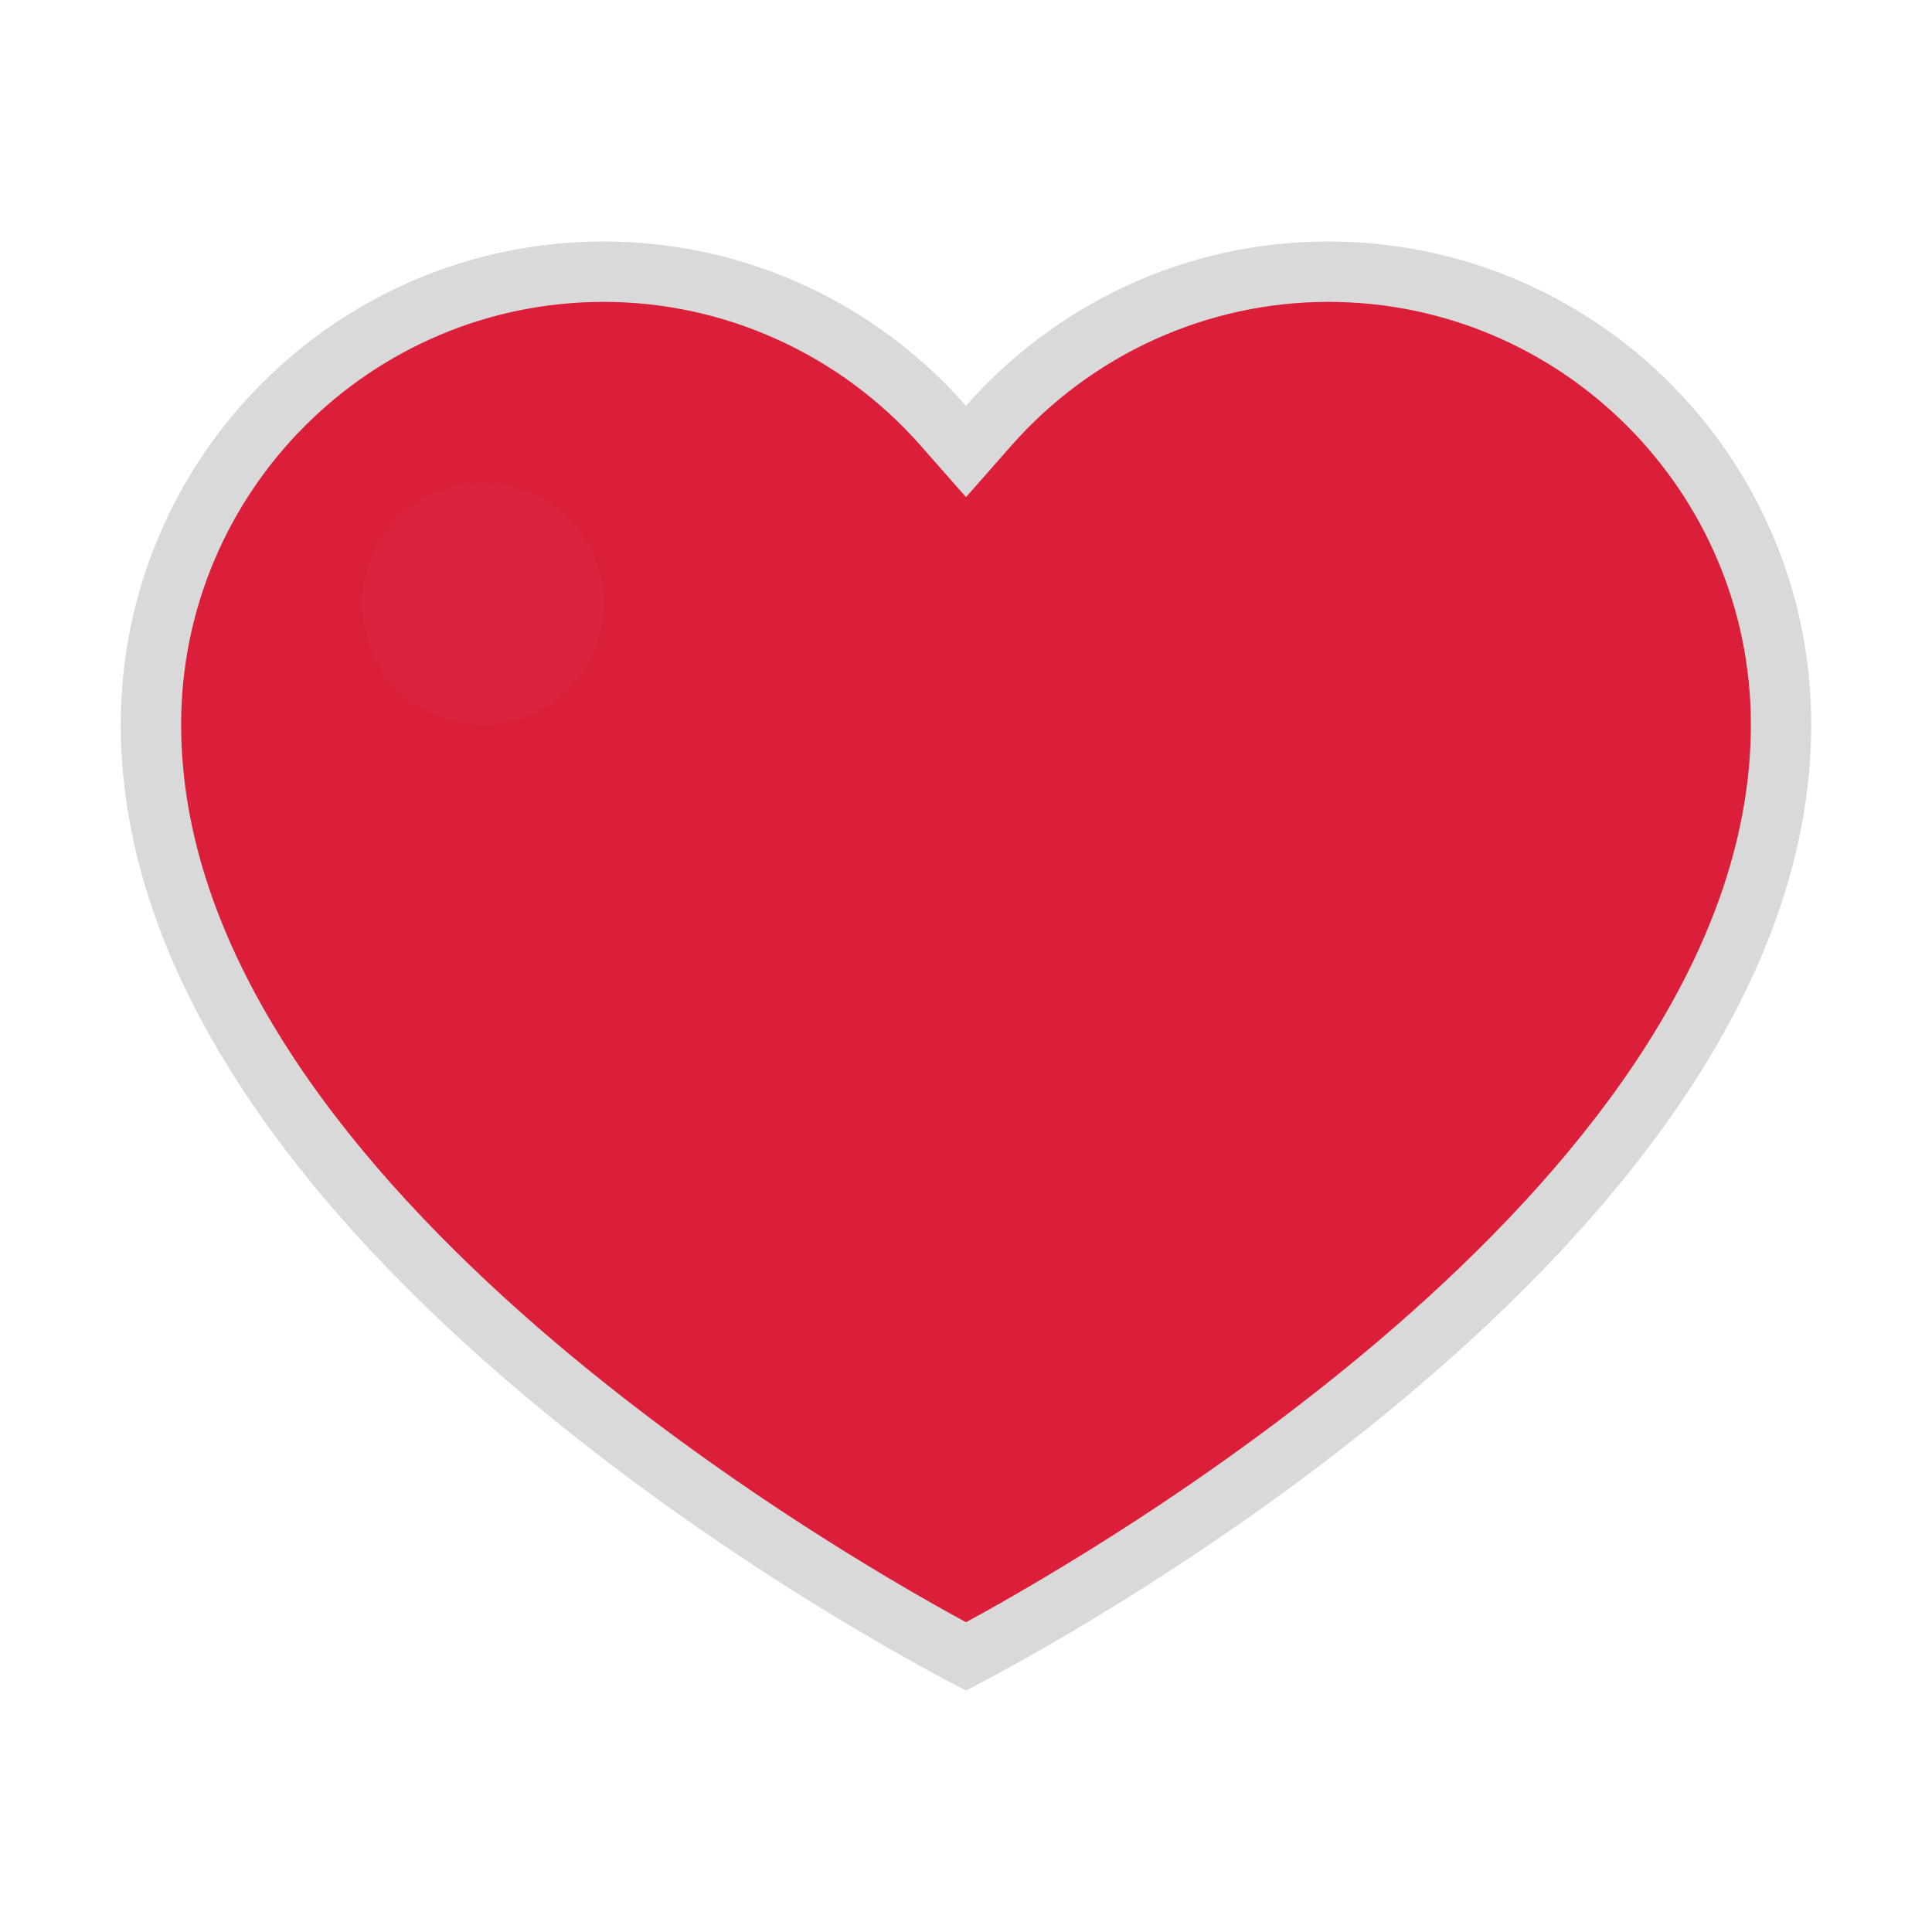 <?xml version="1.0" encoding="utf-8"?>

<!-- Uploaded to: SVG Repo, www.svgrepo.com, Generator: SVG Repo Mixer Tools -->
<svg version="1.1" id="Uploaded to svgrepo.com" xmlns="http://www.w3.org/2000/svg" xmlns:xlink="http://www.w3.org/1999/xlink" 
	 width="800px" height="800px" viewBox="0 0 32 32" xml:space="preserve">
<style type="text/css">
	.avocado_zestien{fill:#da223e;}
	.avocado_vijftien{fill:#db1f3b;}
	.avocado_een{fill:#dad9d9;}
	.st0{fill:#EAD13F;}
	.st1{fill:#CC4121;}
	.st2{fill:#FFFAEE;}
	.st3{fill:#E0A838;}
	.st4{fill:#D1712A;}
	.st5{fill:#A3AEB5;}
	.st6{fill:#788287;}
	.st7{fill:#C3CC6A;}
	.st8{fill:#6F9B45;}
	.st9{fill:#248EBC;}
	.st10{fill:#8D3E93;}
	.st11{fill:#3D3935;}
	.st12{fill:#716558;}
	.st13{fill:#AF9480;}
	.st14{fill:#DBD2C1;}
	.st15{fill:#231F20;}
</style>
<g>
	<path class="avocado_vijftien" d="M16,27.437C17.777,26.495,29.5,19.975,29.5,12c0-4.136-3.364-7.5-7.5-7.5
		c-2.147,0-4.197,0.93-5.625,2.551L16,7.478l-0.375-0.426C14.197,5.43,12.147,4.5,10,4.5c-4.136,0-7.5,3.364-7.5,7.5
		C2.5,19.975,14.223,26.495,16,27.437z"/>
	<path class="avocado_een" d="M22,4c-2.393,0-4.534,1.056-6,2.721C14.534,5.056,12.393,4,10,4c-4.418,0-8,3.582-8,8
		c0,9,14,16,14,16s14-7,14-16C30,7.582,26.418,4,22,4z M16,26.869C13.664,25.601,3,19.406,3,12c0-3.86,3.14-7,7-7
		c2.003,0,3.917,0.868,5.25,2.382L16,8.234l0.75-0.852C18.083,5.868,19.997,5,22,5c3.86,0,7,3.14,7,7
		C29,19.406,18.336,25.601,16,26.869z"/>
	<g>
		<circle class="avocado_zestien" cx="8" cy="10" r="2"/>
	</g>
</g>
</svg>